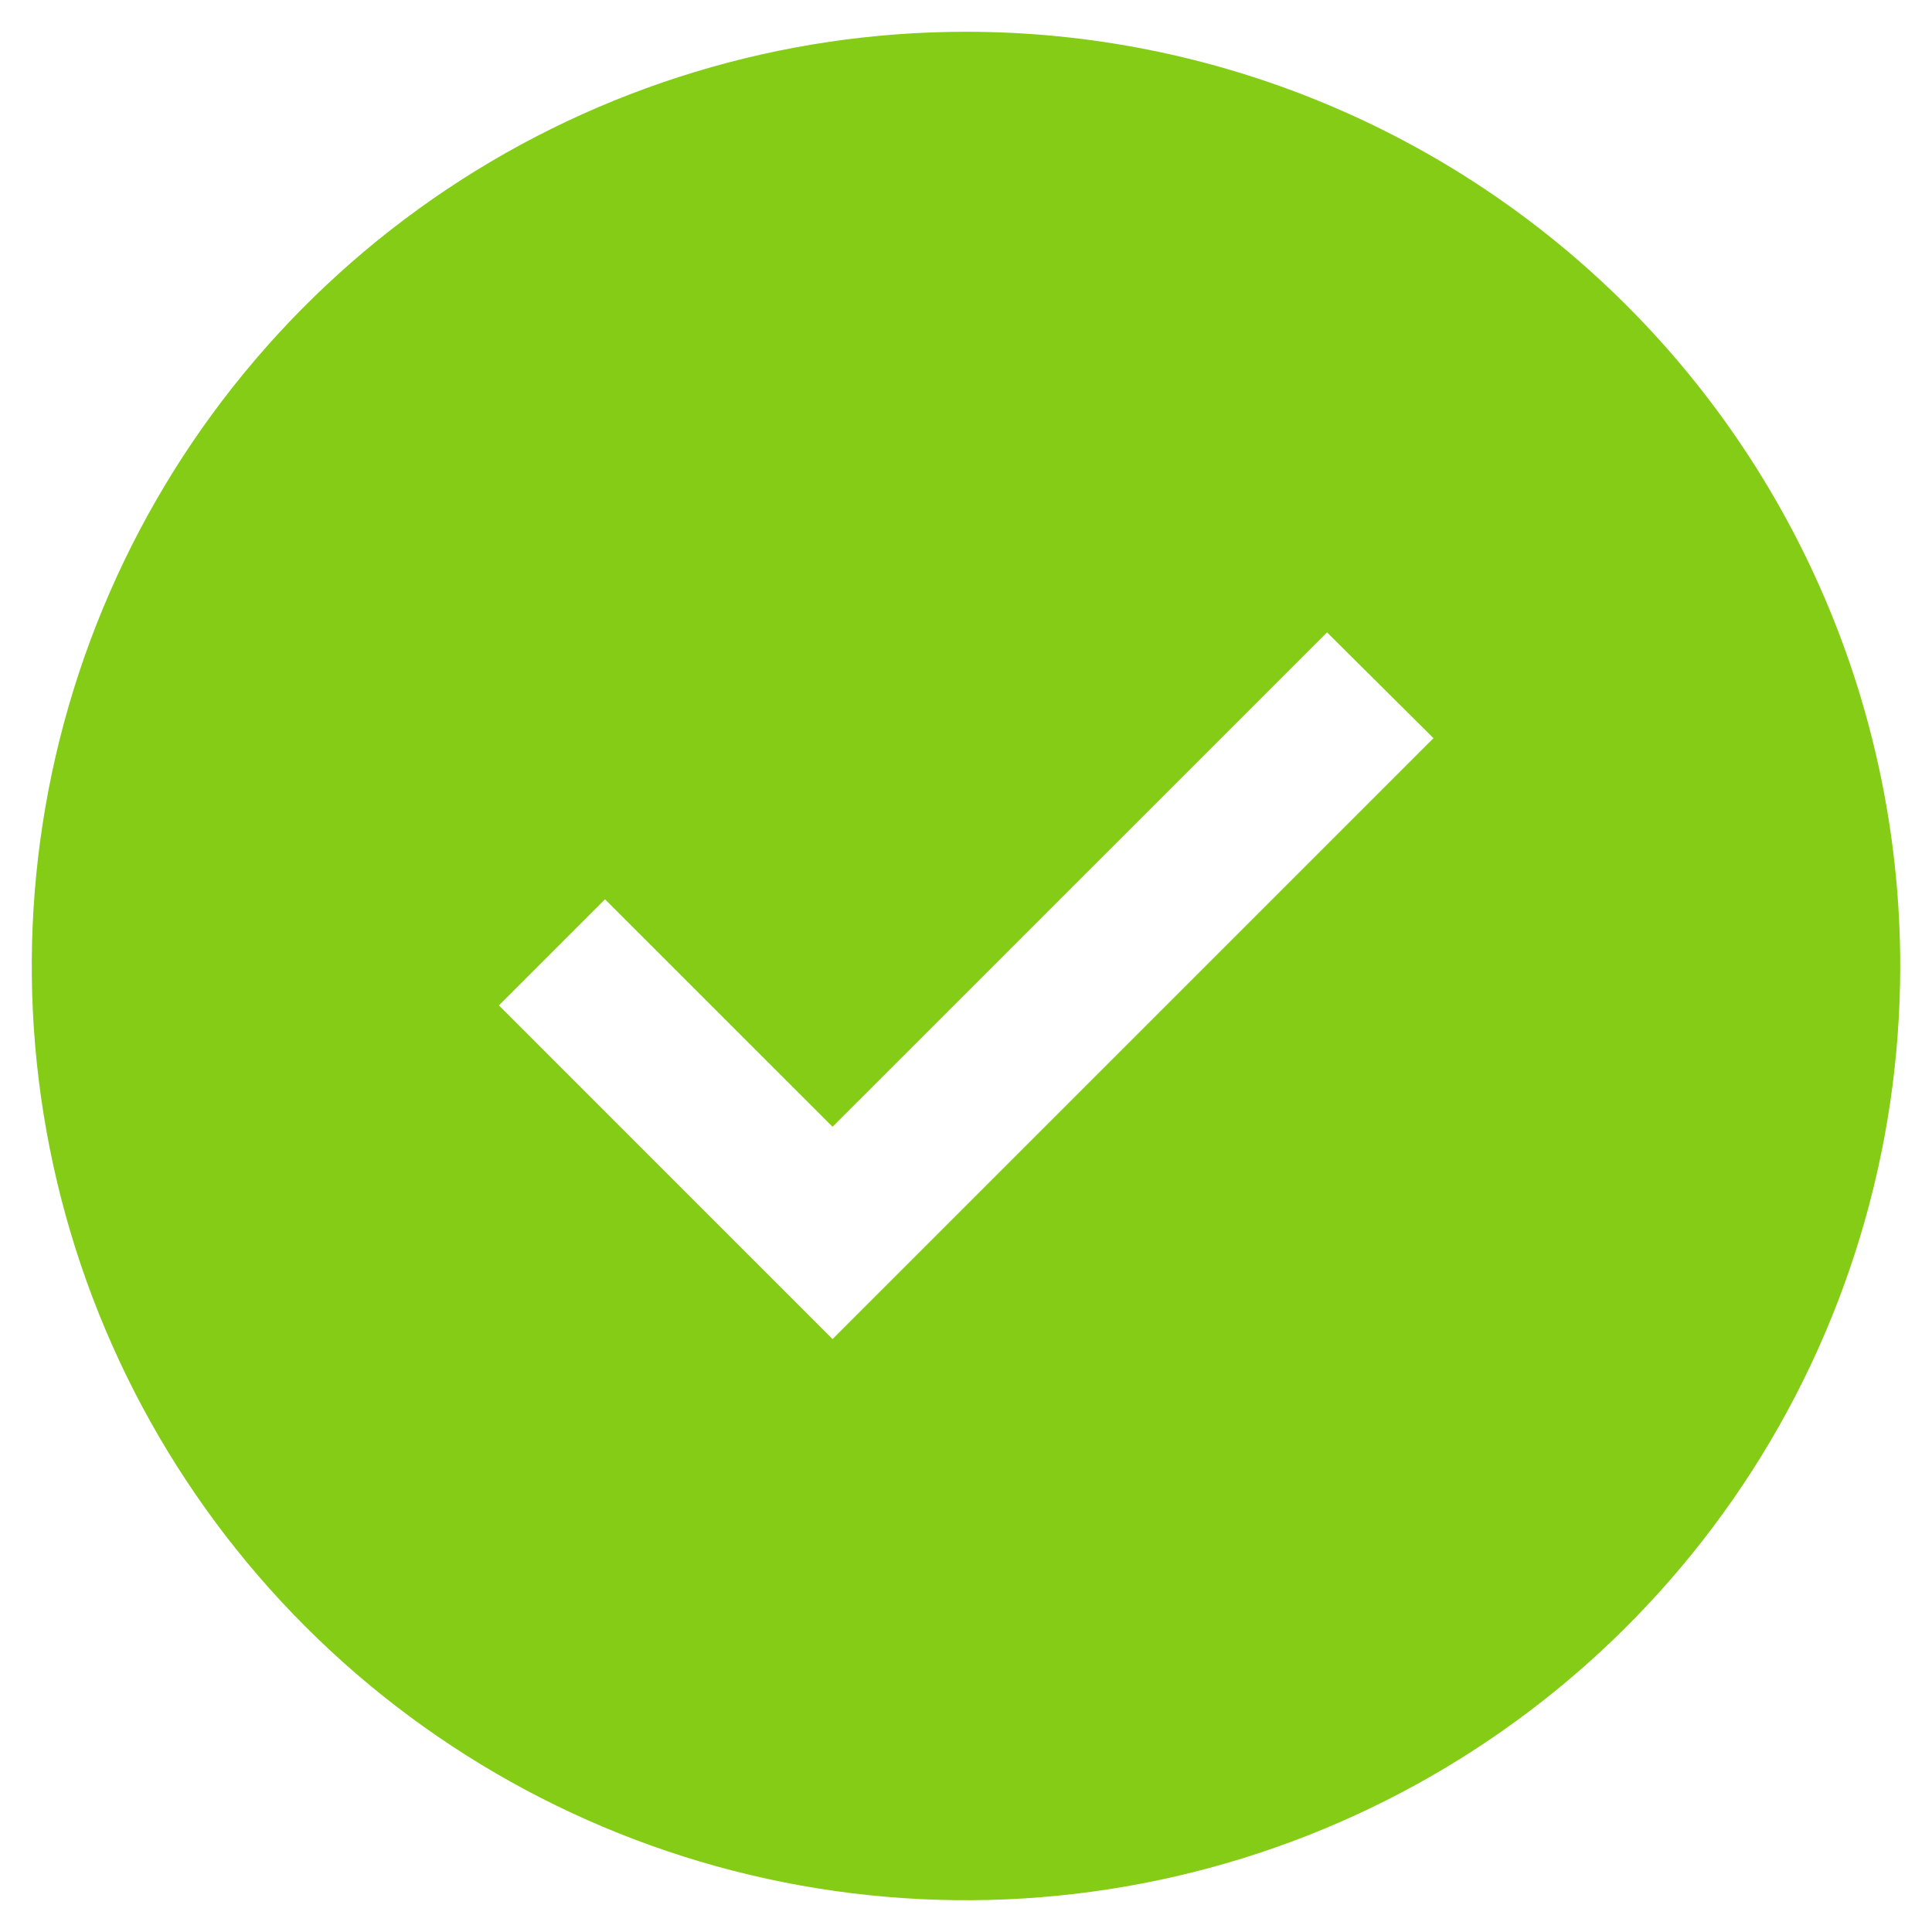 <svg width="38" height="38" viewBox="0 0 38 38" fill="none" xmlns="http://www.w3.org/2000/svg">
<path d="M19 0.625C15.366 0.625 11.813 1.703 8.791 3.722C5.77 5.741 3.414 8.611 2.024 11.968C0.633 15.326 0.269 19.02 0.978 22.585C1.687 26.149 3.437 29.423 6.007 31.993C8.577 34.563 11.851 36.313 15.415 37.022C18.98 37.731 22.674 37.367 26.032 35.976C29.389 34.586 32.259 32.23 34.278 29.209C36.297 26.187 37.375 22.634 37.375 19C37.375 14.127 35.439 9.453 31.993 6.007C28.547 2.561 23.873 0.625 19 0.625ZM16.375 26.338L9.813 19.775L11.9 17.688L16.375 22.162L26.101 12.438L28.195 14.519L16.375 26.338Z" fill="#84CC16"/>
</svg>
